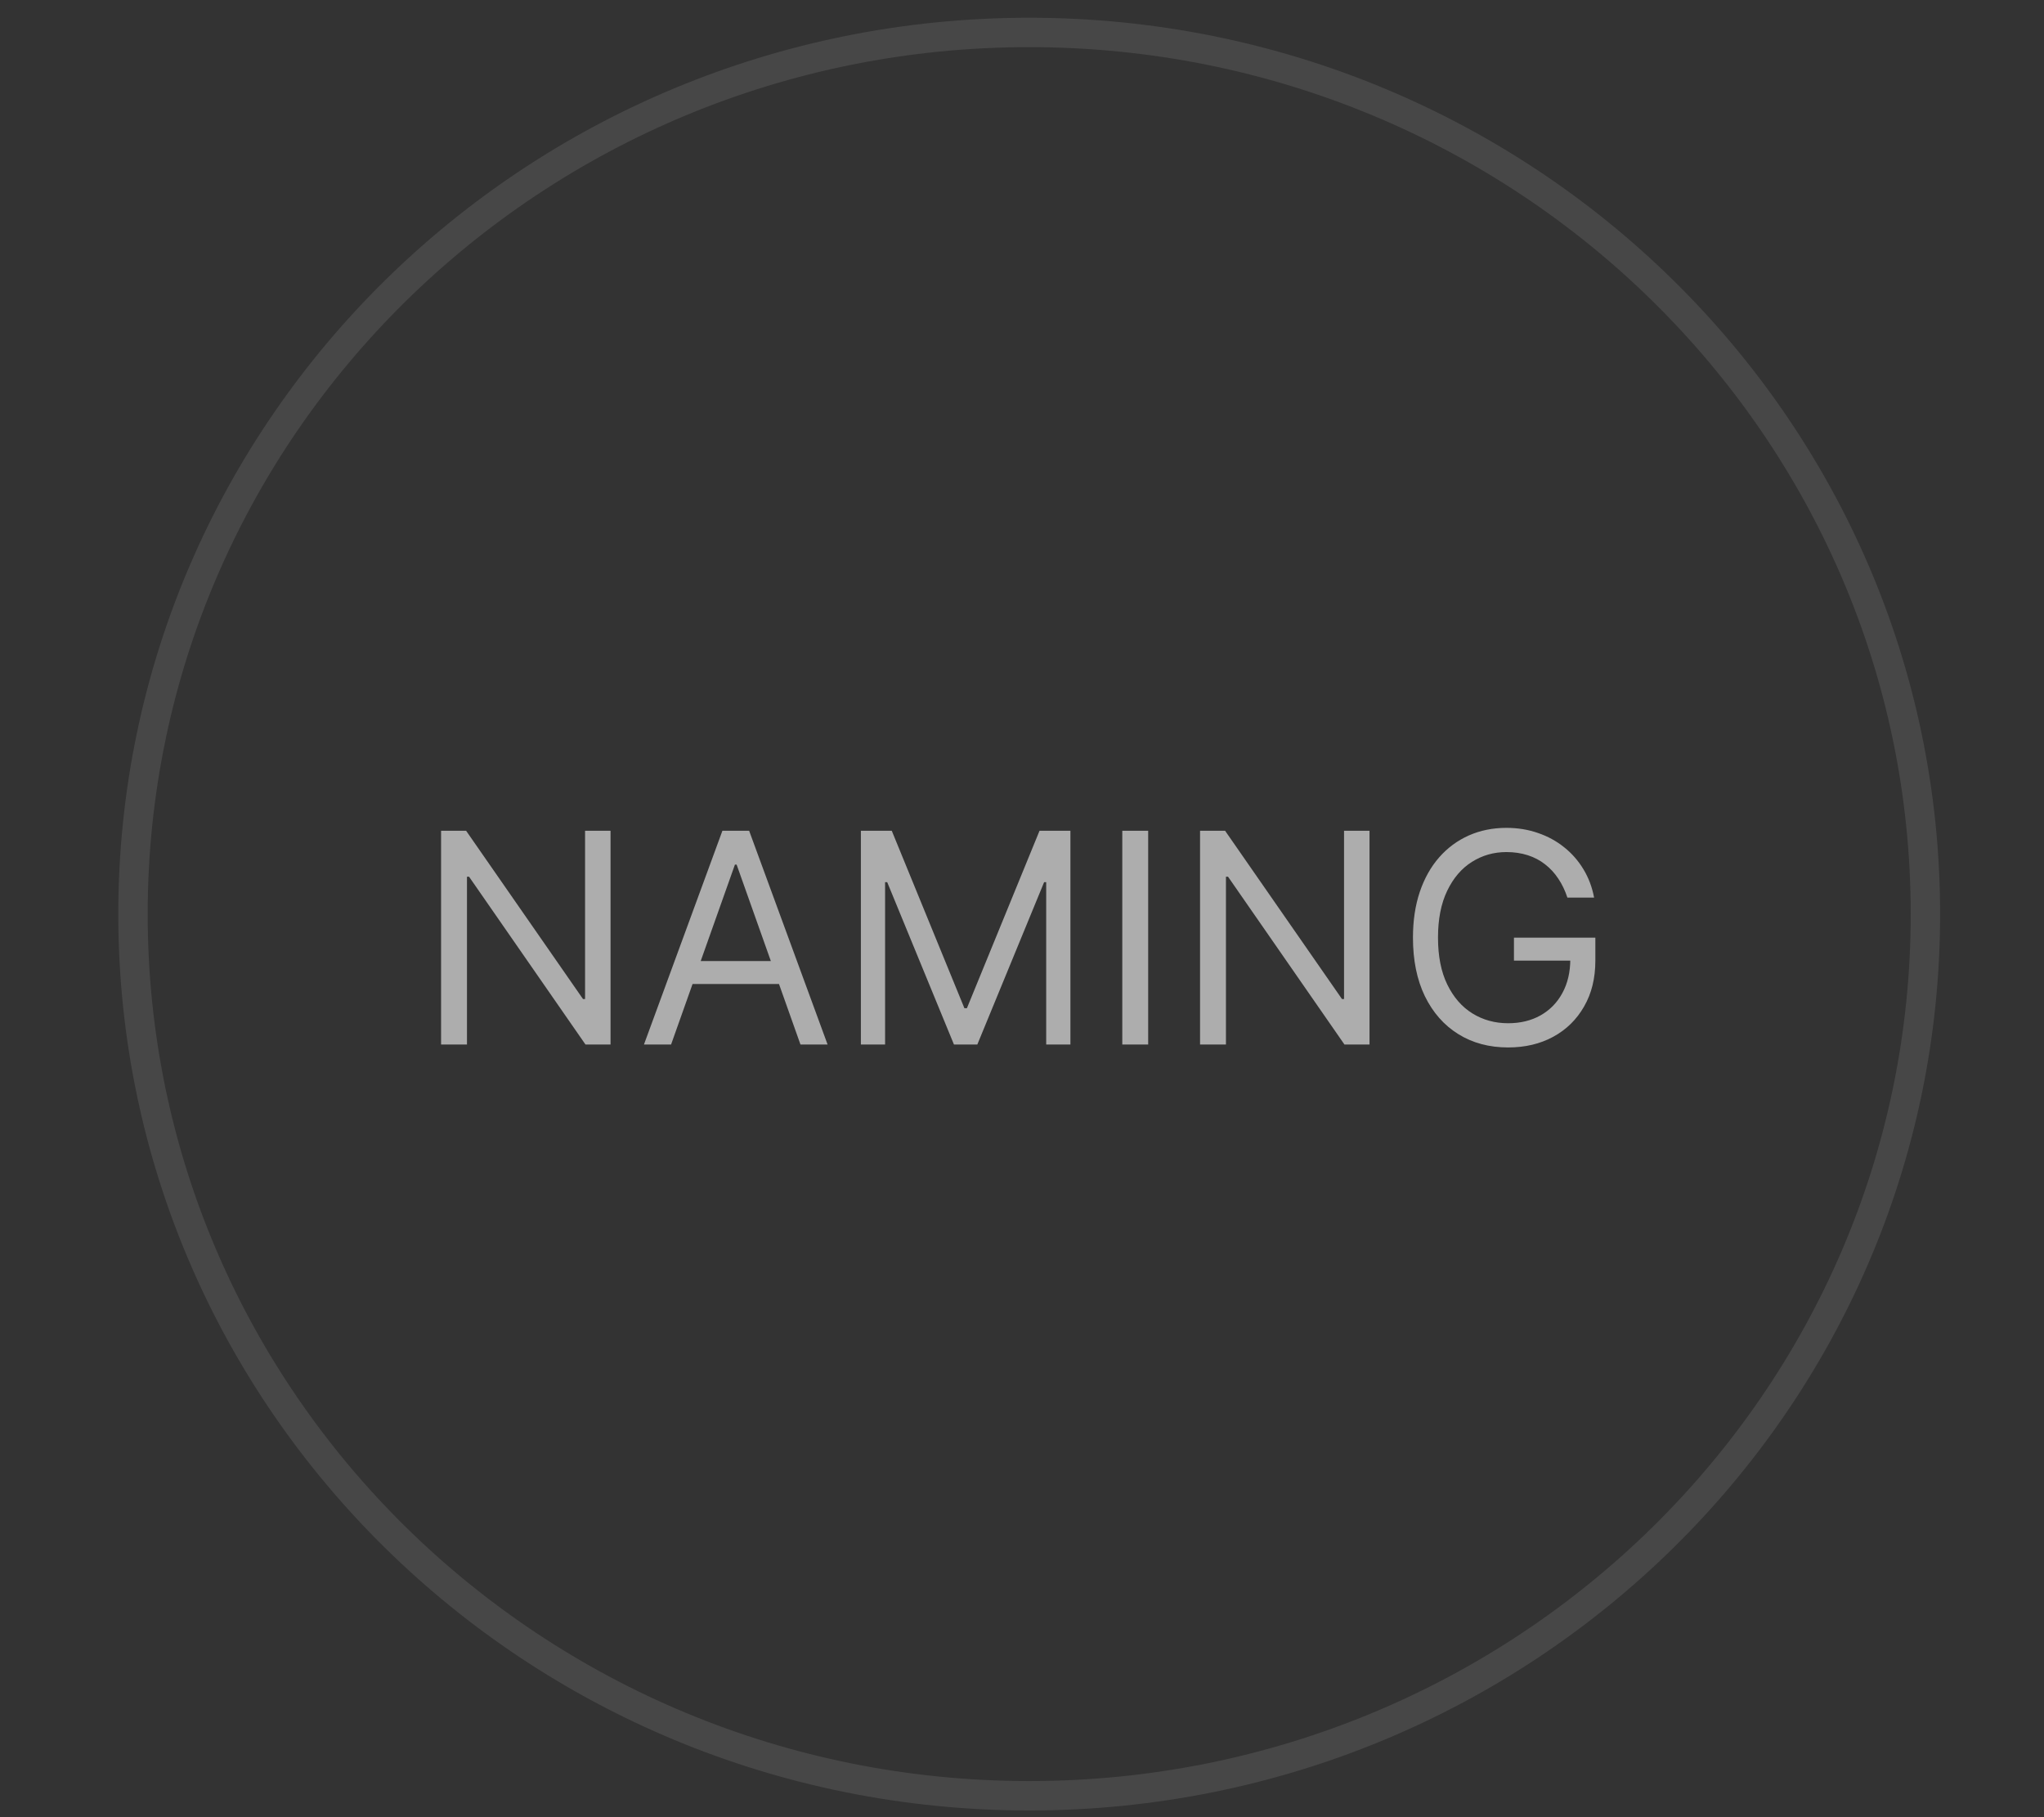 <?xml version="1.0" encoding="UTF-8"?> <svg xmlns="http://www.w3.org/2000/svg" width="63" height="56" viewBox="0 0 63 56" fill="none"><rect x="0" y="0" width="63" height="56" fill="#333333" stroke="none"/> <path opacity="0.6" d="M18.818 25.602V32.189H18.046L14.457 27.017H14.393V32.189H13.595V25.602H14.367L17.969 30.787H18.033V25.602H18.818ZM20.684 32.189H19.848L22.266 25.602H23.09L25.508 32.189H24.672L22.704 26.644H22.652L20.684 32.189ZM20.993 29.616H24.363V30.324H20.993V29.616ZM26.534 25.602H27.486L29.725 31.07H29.802L32.04 25.602H32.992V32.189H32.246V27.185H32.182L30.123 32.189H29.403L27.345 27.185H27.28V32.189H26.534V25.602ZM35.389 25.602V32.189H34.591V25.602H35.389ZM42.211 25.602V32.189H41.439L37.85 27.017H37.786V32.189H36.988V25.602H37.76L41.362 30.787H41.426V25.602H42.211ZM48.31 27.661C48.239 27.444 48.146 27.25 48.03 27.078C47.916 26.905 47.78 26.757 47.621 26.635C47.465 26.512 47.287 26.419 47.088 26.355C46.888 26.291 46.669 26.258 46.431 26.258C46.041 26.258 45.687 26.359 45.367 26.561C45.047 26.762 44.794 27.059 44.605 27.452C44.416 27.844 44.322 28.325 44.322 28.896C44.322 29.466 44.417 29.947 44.608 30.34C44.799 30.732 45.057 31.029 45.383 31.231C45.709 31.432 46.076 31.533 46.483 31.533C46.86 31.533 47.193 31.453 47.48 31.292C47.769 31.129 47.995 30.899 48.155 30.603C48.318 30.305 48.4 29.955 48.4 29.552L48.644 29.603H46.663V28.896H49.172V29.603C49.172 30.146 49.056 30.617 48.824 31.018C48.595 31.419 48.278 31.73 47.872 31.951C47.469 32.17 47.006 32.279 46.483 32.279C45.9 32.279 45.387 32.142 44.946 31.867C44.506 31.593 44.163 31.203 43.916 30.697C43.672 30.191 43.55 29.59 43.55 28.896C43.55 28.375 43.62 27.906 43.759 27.49C43.9 27.072 44.1 26.716 44.357 26.422C44.614 26.129 44.919 25.904 45.27 25.747C45.622 25.591 46.009 25.512 46.431 25.512C46.779 25.512 47.103 25.565 47.403 25.67C47.705 25.773 47.974 25.92 48.21 26.11C48.448 26.299 48.646 26.525 48.805 26.789C48.964 27.051 49.073 27.341 49.133 27.661H48.31Z" fill="white"></path> <path opacity="0.1" d="M59.345 28.17C59.345 43.169 46.984 55.34 31.722 55.34C16.459 55.34 4.099 43.169 4.099 28.17C4.099 13.171 16.459 1 31.722 1C46.984 1 59.345 13.171 59.345 28.17Z" stroke="white" stroke-width="0.906"></path> </svg> 